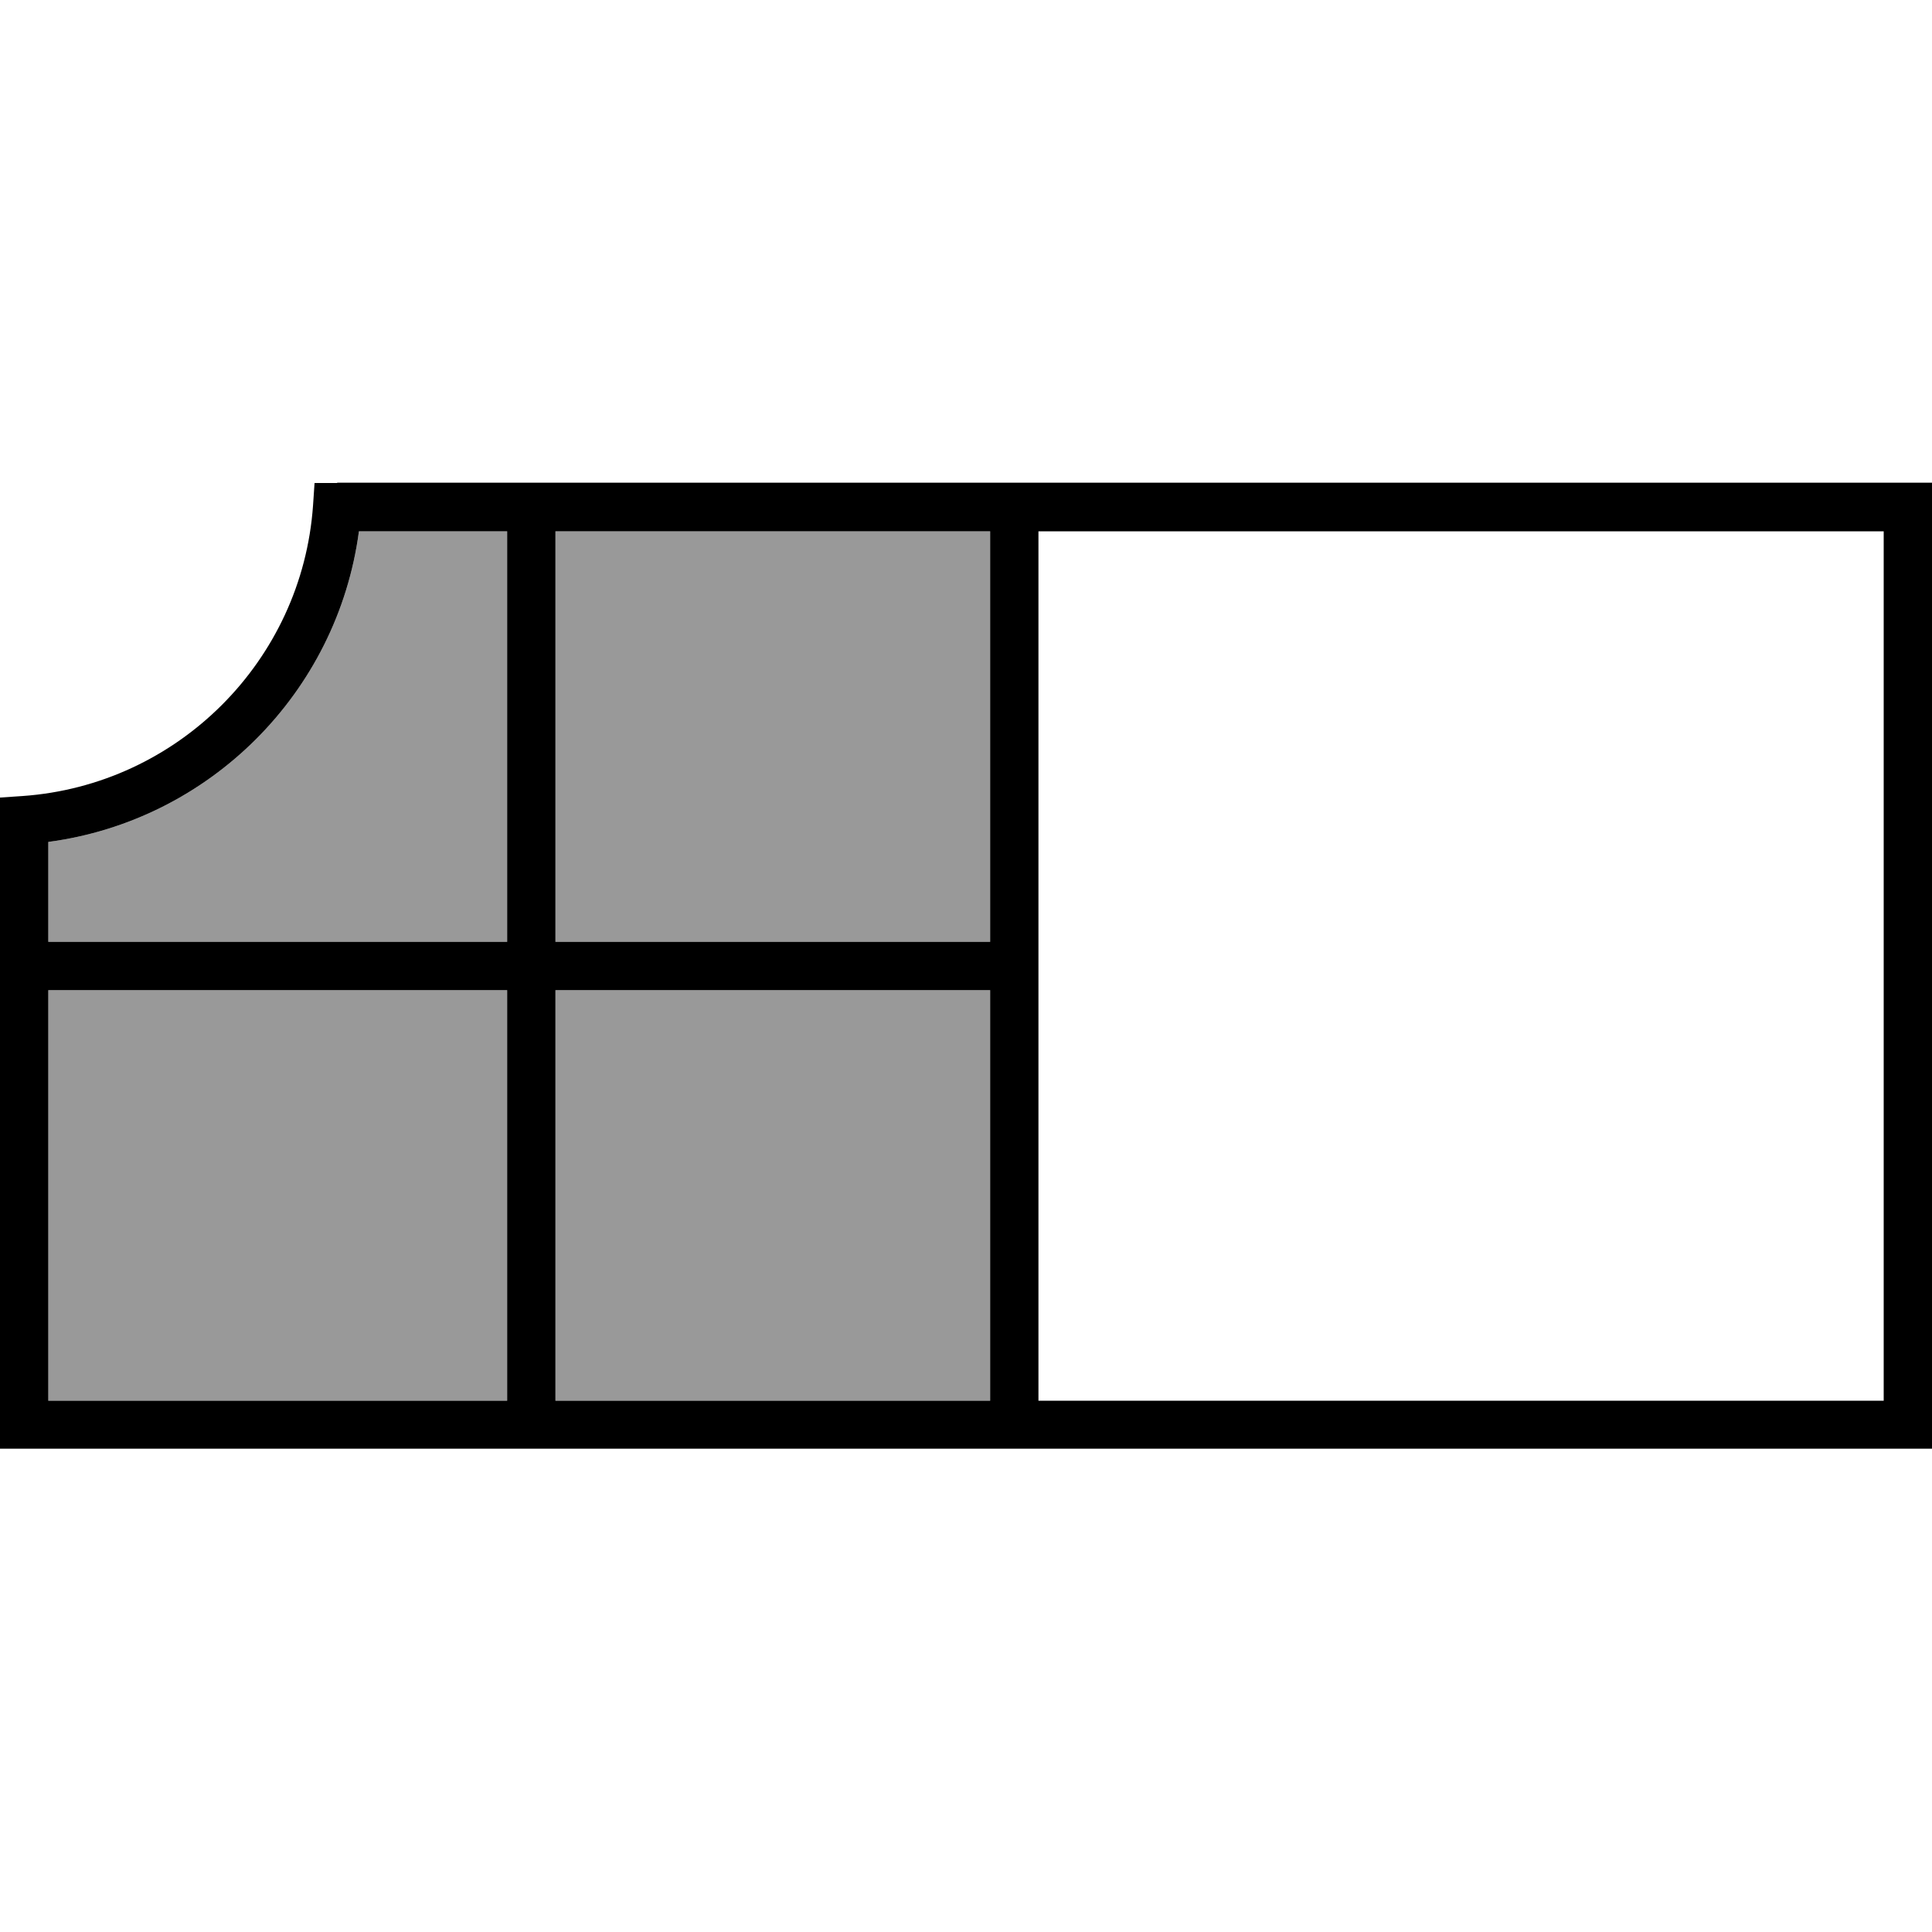 <svg xmlns="http://www.w3.org/2000/svg" viewBox="0 0 640 640"><!--! Font Awesome Pro 7.1.0 by @fontawesome - https://fontawesome.com License - https://fontawesome.com/license (Commercial License) Copyright 2025 Fonticons, Inc. --><path opacity=".4" fill="currentColor" d="M16 278.9C69.5 271.8 111.8 229.4 118.9 176L168 176L168 312L16 312L16 278.9zM16 328L168 328L168 464L16 464L16 328zM184 176L328 176L328 312L184 312L184 176zM184 328L328 328L328 464L184 464L184 328z"/><path fill="currentColor" d="M111.7 160L104.2 160L103.7 167.4C100.1 218.9 58.9 260.1 7.4 263.7L0 264.2L0 479.9L640 479.9L640 159.9L111.7 159.9zM16 278.9C69.5 271.8 111.8 229.4 118.9 176L168 176L168 312L16 312L16 278.9zM16 328L168 328L168 464L16 464L16 328zM184 464L184 328L328 328L328 464L184 464zM344 464L344 176L624 176L624 464L344 464zM328 176L328 312L184 312L184 176L328 176z"/></svg>